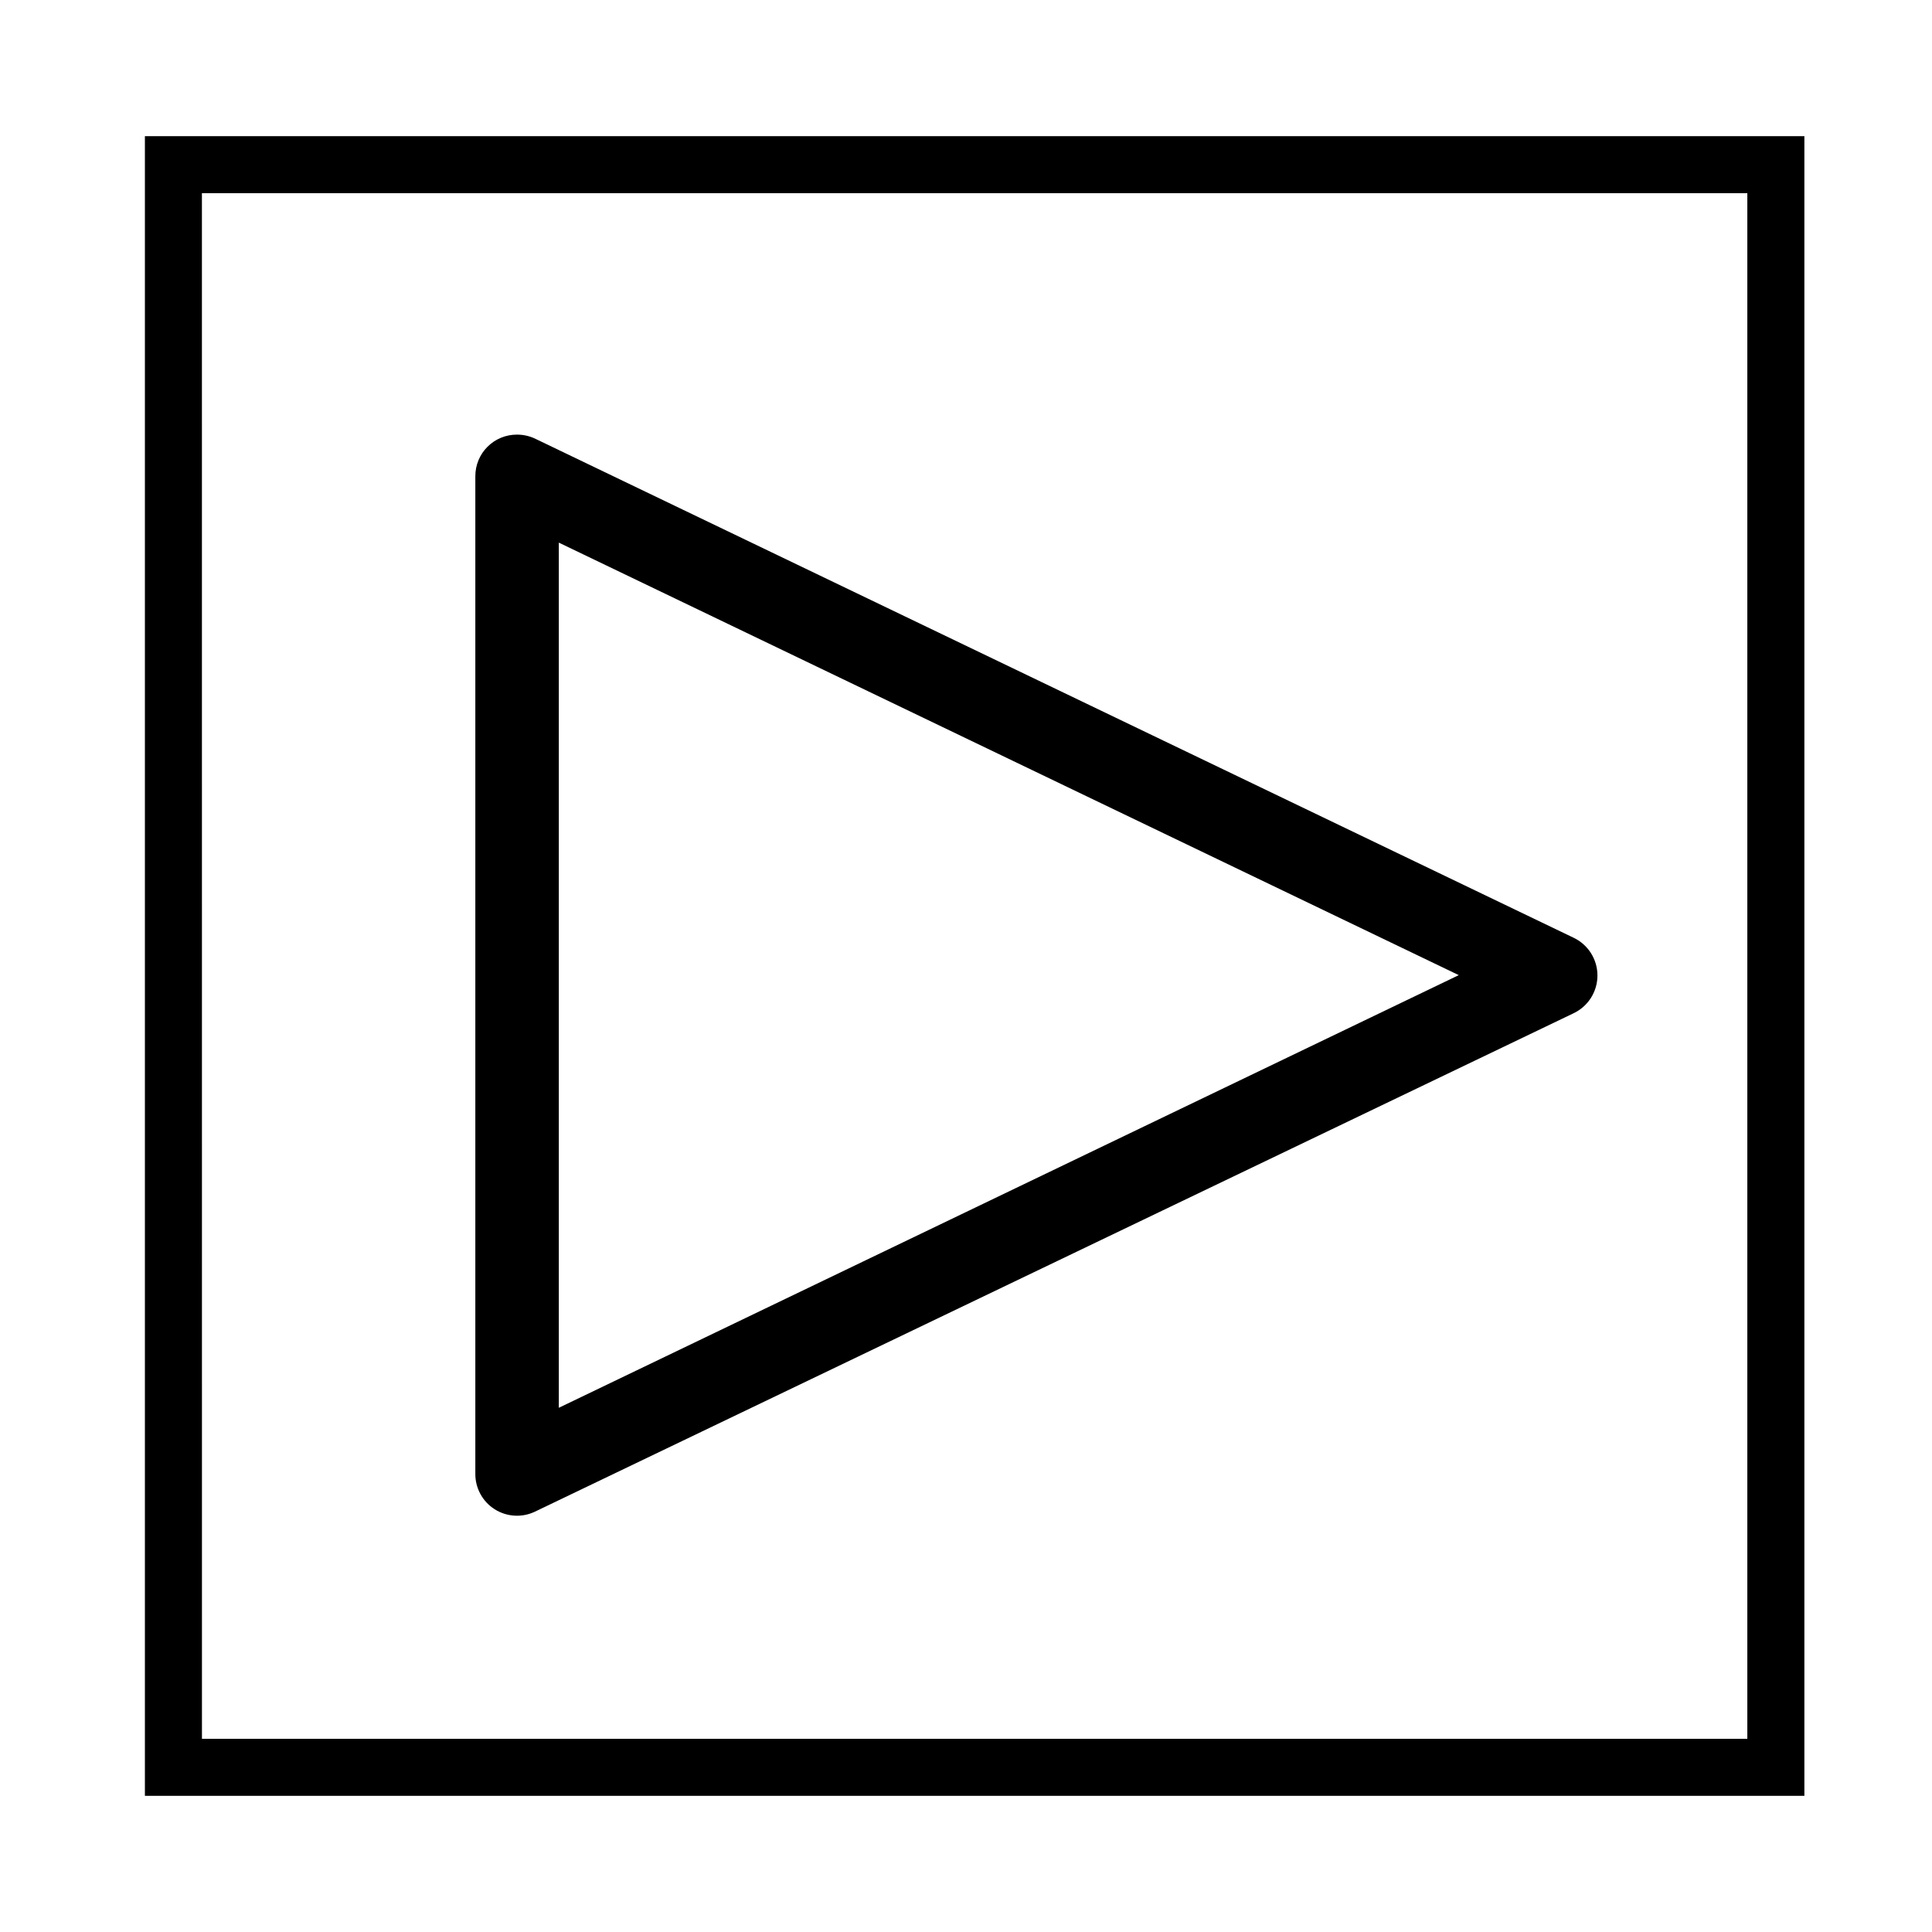 <?xml version="1.0" encoding="UTF-8"?>
<!-- The Best Svg Icon site in the world: iconSvg.co, Visit us! https://iconsvg.co -->
<svg fill="#000000" width="800px" height="800px" version="1.1" viewBox="144 144 512 512" xmlns="http://www.w3.org/2000/svg">
 <g>
  <path d="m285.79 260.24 275.08 132.2c3.941 1.805 6.469 5.742 6.469 10.074 0 4.336-2.527 8.273-6.469 10.078l-275.08 132c-3.441 1.656-7.492 1.414-10.715-0.637-3.223-2.051-5.152-5.621-5.106-9.441v-264.3c-0.012-2.934 1.145-5.746 3.219-7.816 2.07-2.074 4.883-3.231 7.816-3.219 1.652-0.004 3.285 0.359 4.785 1.059zm244.8 142.18-238.5-114.62v229.28z"/>
  <path d="m622.18 619.91h-439.78v-439.82h439.78zm-424.66-15.113h409.54v-409.6h-409.55z"/>
 </g>
</svg>
